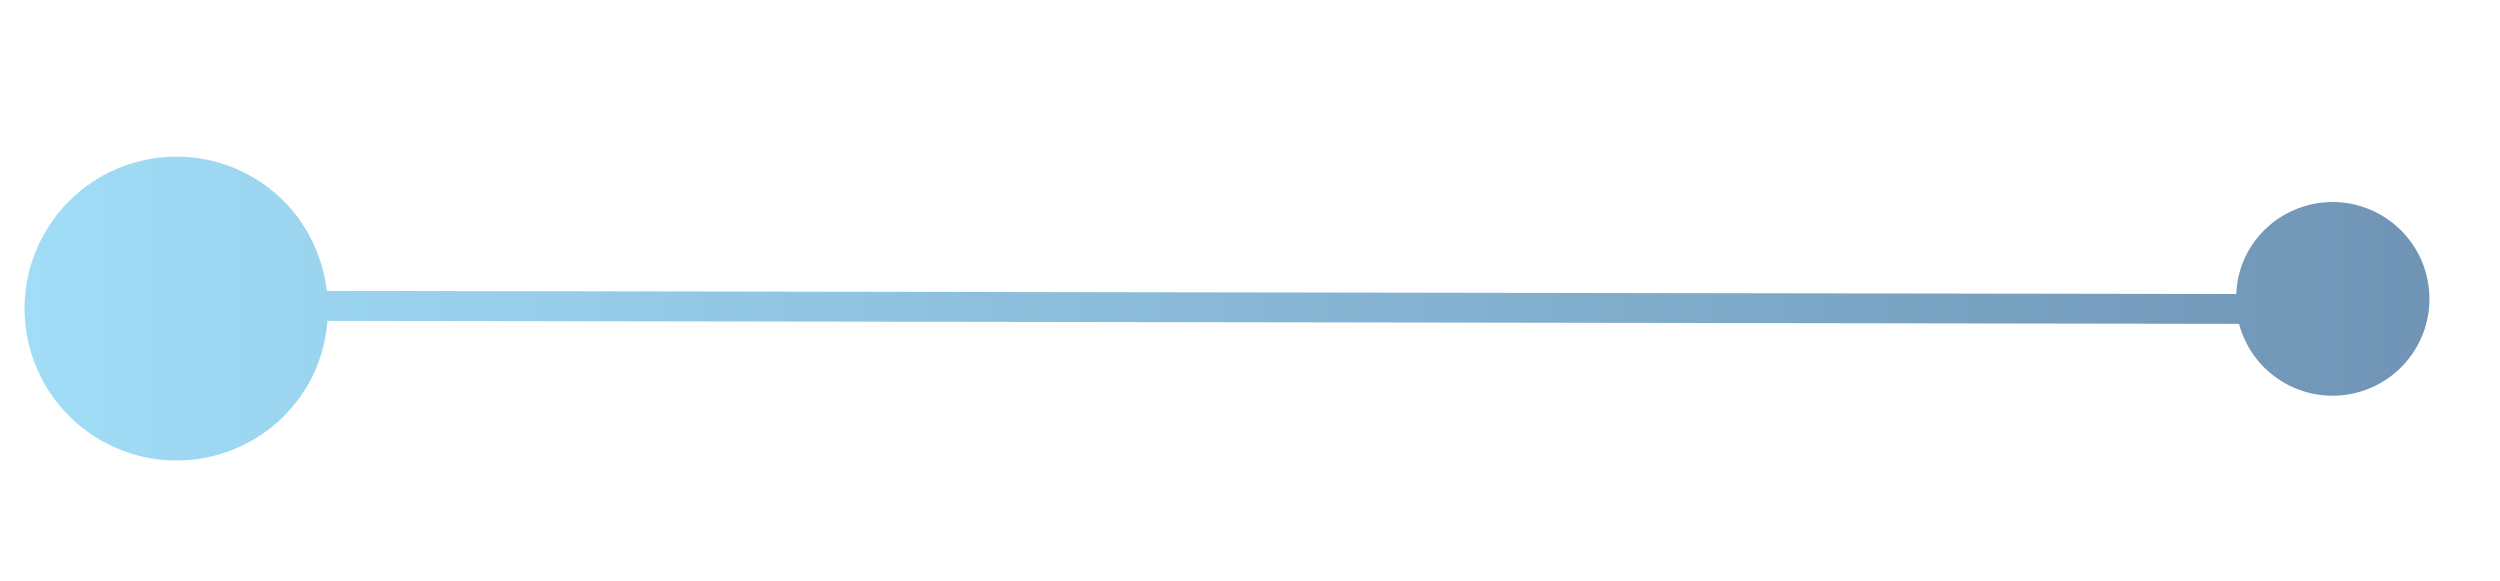 <?xml version="1.0" encoding="UTF-8"?> <!-- Generator: Adobe Illustrator 15.1.0, SVG Export Plug-In . SVG Version: 6.00 Build 0) --> <svg xmlns="http://www.w3.org/2000/svg" xmlns:xlink="http://www.w3.org/1999/xlink" id="Слой_1" x="0px" y="0px" width="45.167px" height="10.5px" viewBox="0 0 45.167 10.5" xml:space="preserve"> <path fill="#9D9D9C" d="M29.111-34.38c-0.812-0.182-1.287-0.957-1.109-1.75c0.178-0.791,0.938-1.29,1.749-1.106 c0.794,0.175,1.273,0.937,1.092,1.745C30.66-34.683,29.903-34.204,29.111-34.38z"></path> <path fill="#9D9D9C" d="M23.25-34.38c-0.812-0.182-1.287-0.957-1.109-1.75c0.178-0.791,0.938-1.29,1.749-1.106 c0.794,0.175,1.273,0.937,1.092,1.745C24.799-34.683,24.042-34.204,23.25-34.38z"></path> <path fill="#9D9D9C" d="M17.584-34.38c-0.812-0.182-1.287-0.957-1.109-1.75c0.178-0.791,0.938-1.29,1.749-1.106 c0.794,0.175,1.273,0.937,1.092,1.745C19.133-34.683,18.376-34.204,17.584-34.38z"></path> <path fill="#9D9D9C" d="M11.917-34.38c-0.812-0.182-1.287-0.957-1.109-1.75c0.178-0.791,0.938-1.29,1.749-1.106 c0.794,0.175,1.273,0.937,1.092,1.745C13.466-34.683,12.709-34.204,11.917-34.38z"></path> <path fill="#9D9D9C" d="M6.001-34.38c-0.812-0.182-1.287-0.957-1.109-1.75c0.178-0.791,0.938-1.29,1.749-1.106 c0.794,0.175,1.273,0.937,1.092,1.745C7.55-34.683,6.793-34.204,6.001-34.38z"></path> <path fill="#9D9D9C" d="M-0.249-34.38c-0.812-0.182-1.287-0.957-1.109-1.75c0.178-0.791,0.938-1.29,1.749-1.106 c0.794,0.175,1.273,0.937,1.092,1.745C1.3-34.683,0.543-34.204-0.249-34.38z"></path> <path fill="#9D9D9C" d="M33.412-40.001c0.541-0.323,1.417-0.319,1.956,0.009l5.951,3.628c0.539,0.329,0.537,0.855-0.004,1.178 l-5.99,3.571c-0.542,0.322-1.416,0.316-1.955-0.011L33.412-40.001z"></path> <linearGradient id="SVGID_1_" gradientUnits="userSpaceOnUse" x1="0.443" y1="5.575" x2="43.893" y2="5.575"> <stop offset="0" style="stop-color:#A1DDF7"></stop> <stop offset="1" style="stop-color:#7094B5"></stop> </linearGradient> <path fill="url(#SVGID_1_)" d="M43.02,3.886c-0.837-0.484-1.907-0.2-2.393,0.636c-0.145,0.25-0.213,0.52-0.226,0.79L5.905,5.256 C5.807,4.427,5.343,3.651,4.565,3.2C3.253,2.44,1.574,2.887,0.813,4.199C0.054,5.511,0.5,7.189,1.813,7.95 c1.312,0.76,2.991,0.313,3.751-0.999c0.211-0.366,0.321-0.759,0.353-1.154l34.535,0.054c0.115,0.432,0.396,0.821,0.813,1.063 c0.836,0.484,1.907,0.199,2.392-0.638C44.141,5.441,43.855,4.371,43.02,3.886z"></path> </svg> 